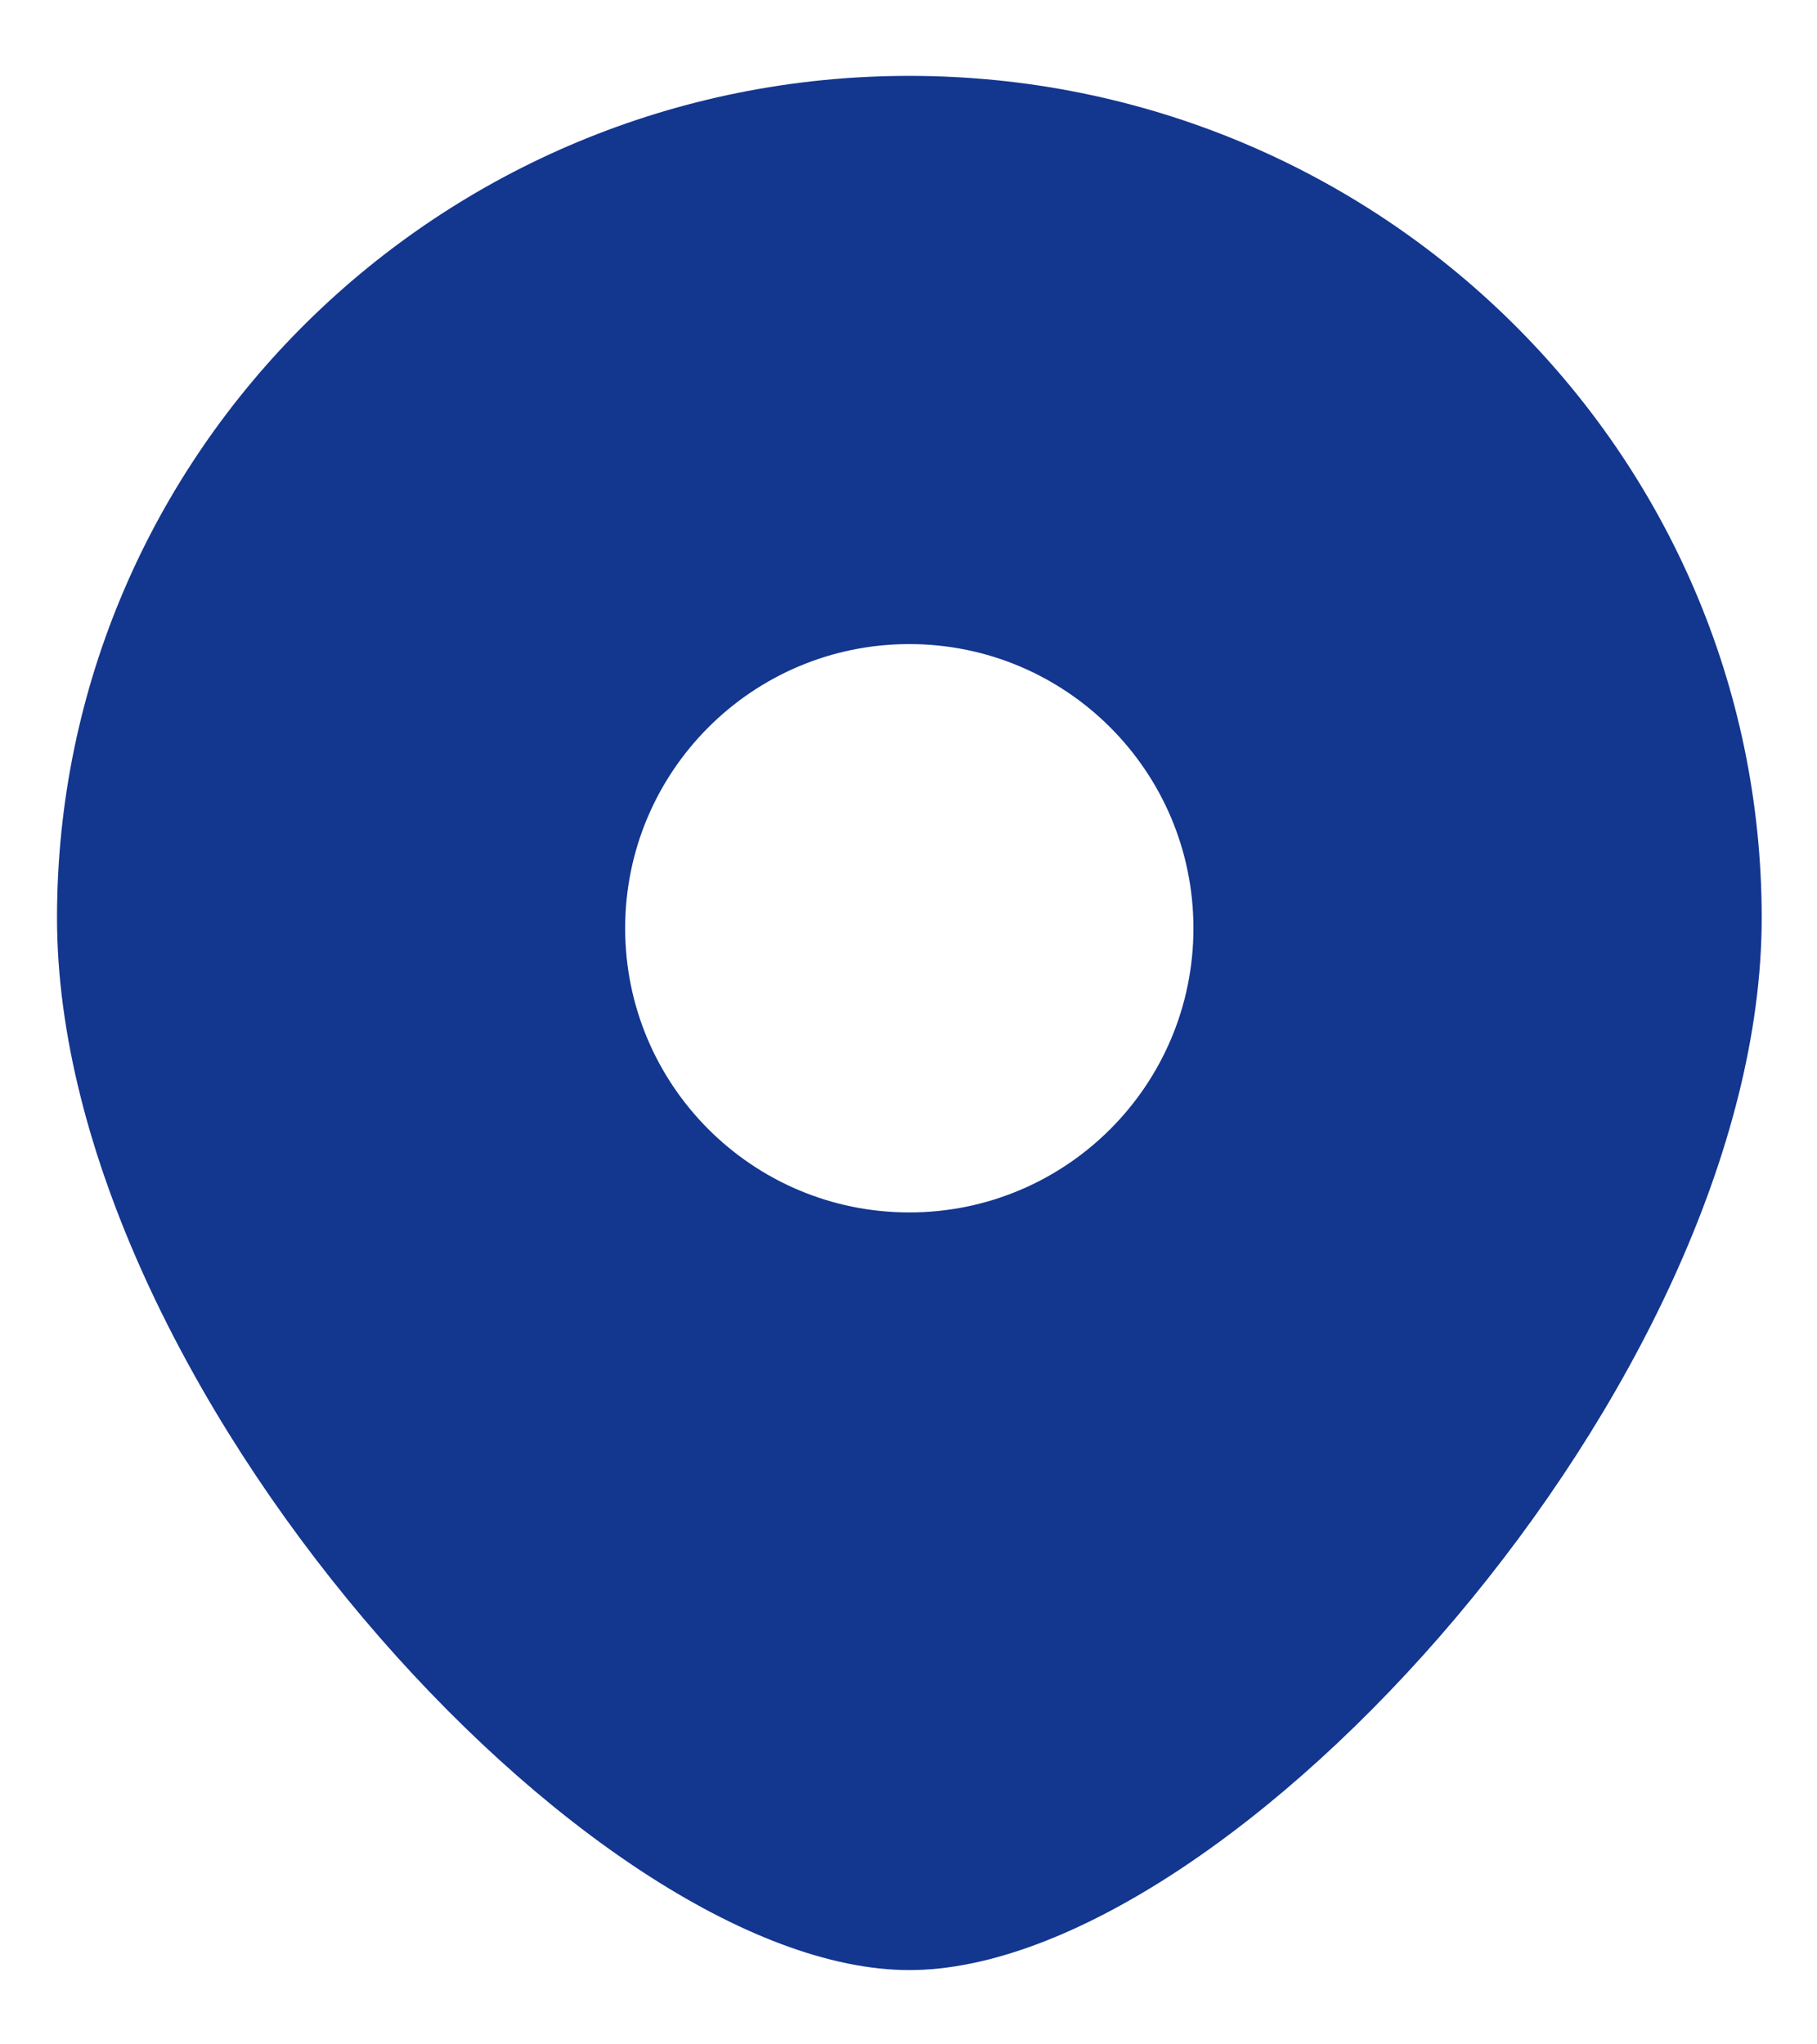 <?xml version="1.0" encoding="UTF-8"?> <svg xmlns="http://www.w3.org/2000/svg" width="16" height="18" viewBox="0 0 16 18" fill="none"> <path fill-rule="evenodd" clip-rule="evenodd" d="M8.007 17.346C10.822 17.346 15.513 12.175 15.513 8.081C15.513 3.987 12.152 0.668 8.007 0.668C3.862 0.668 0.502 3.987 0.502 8.081C0.502 12.175 5.193 17.346 8.007 17.346ZM8.007 10.675C9.389 10.675 10.509 9.555 10.509 8.173C10.509 6.792 9.389 5.671 8.007 5.671C6.625 5.671 5.505 6.792 5.505 8.173C5.505 9.555 6.625 10.675 8.007 10.675Z" fill="#13368F"></path> </svg> 